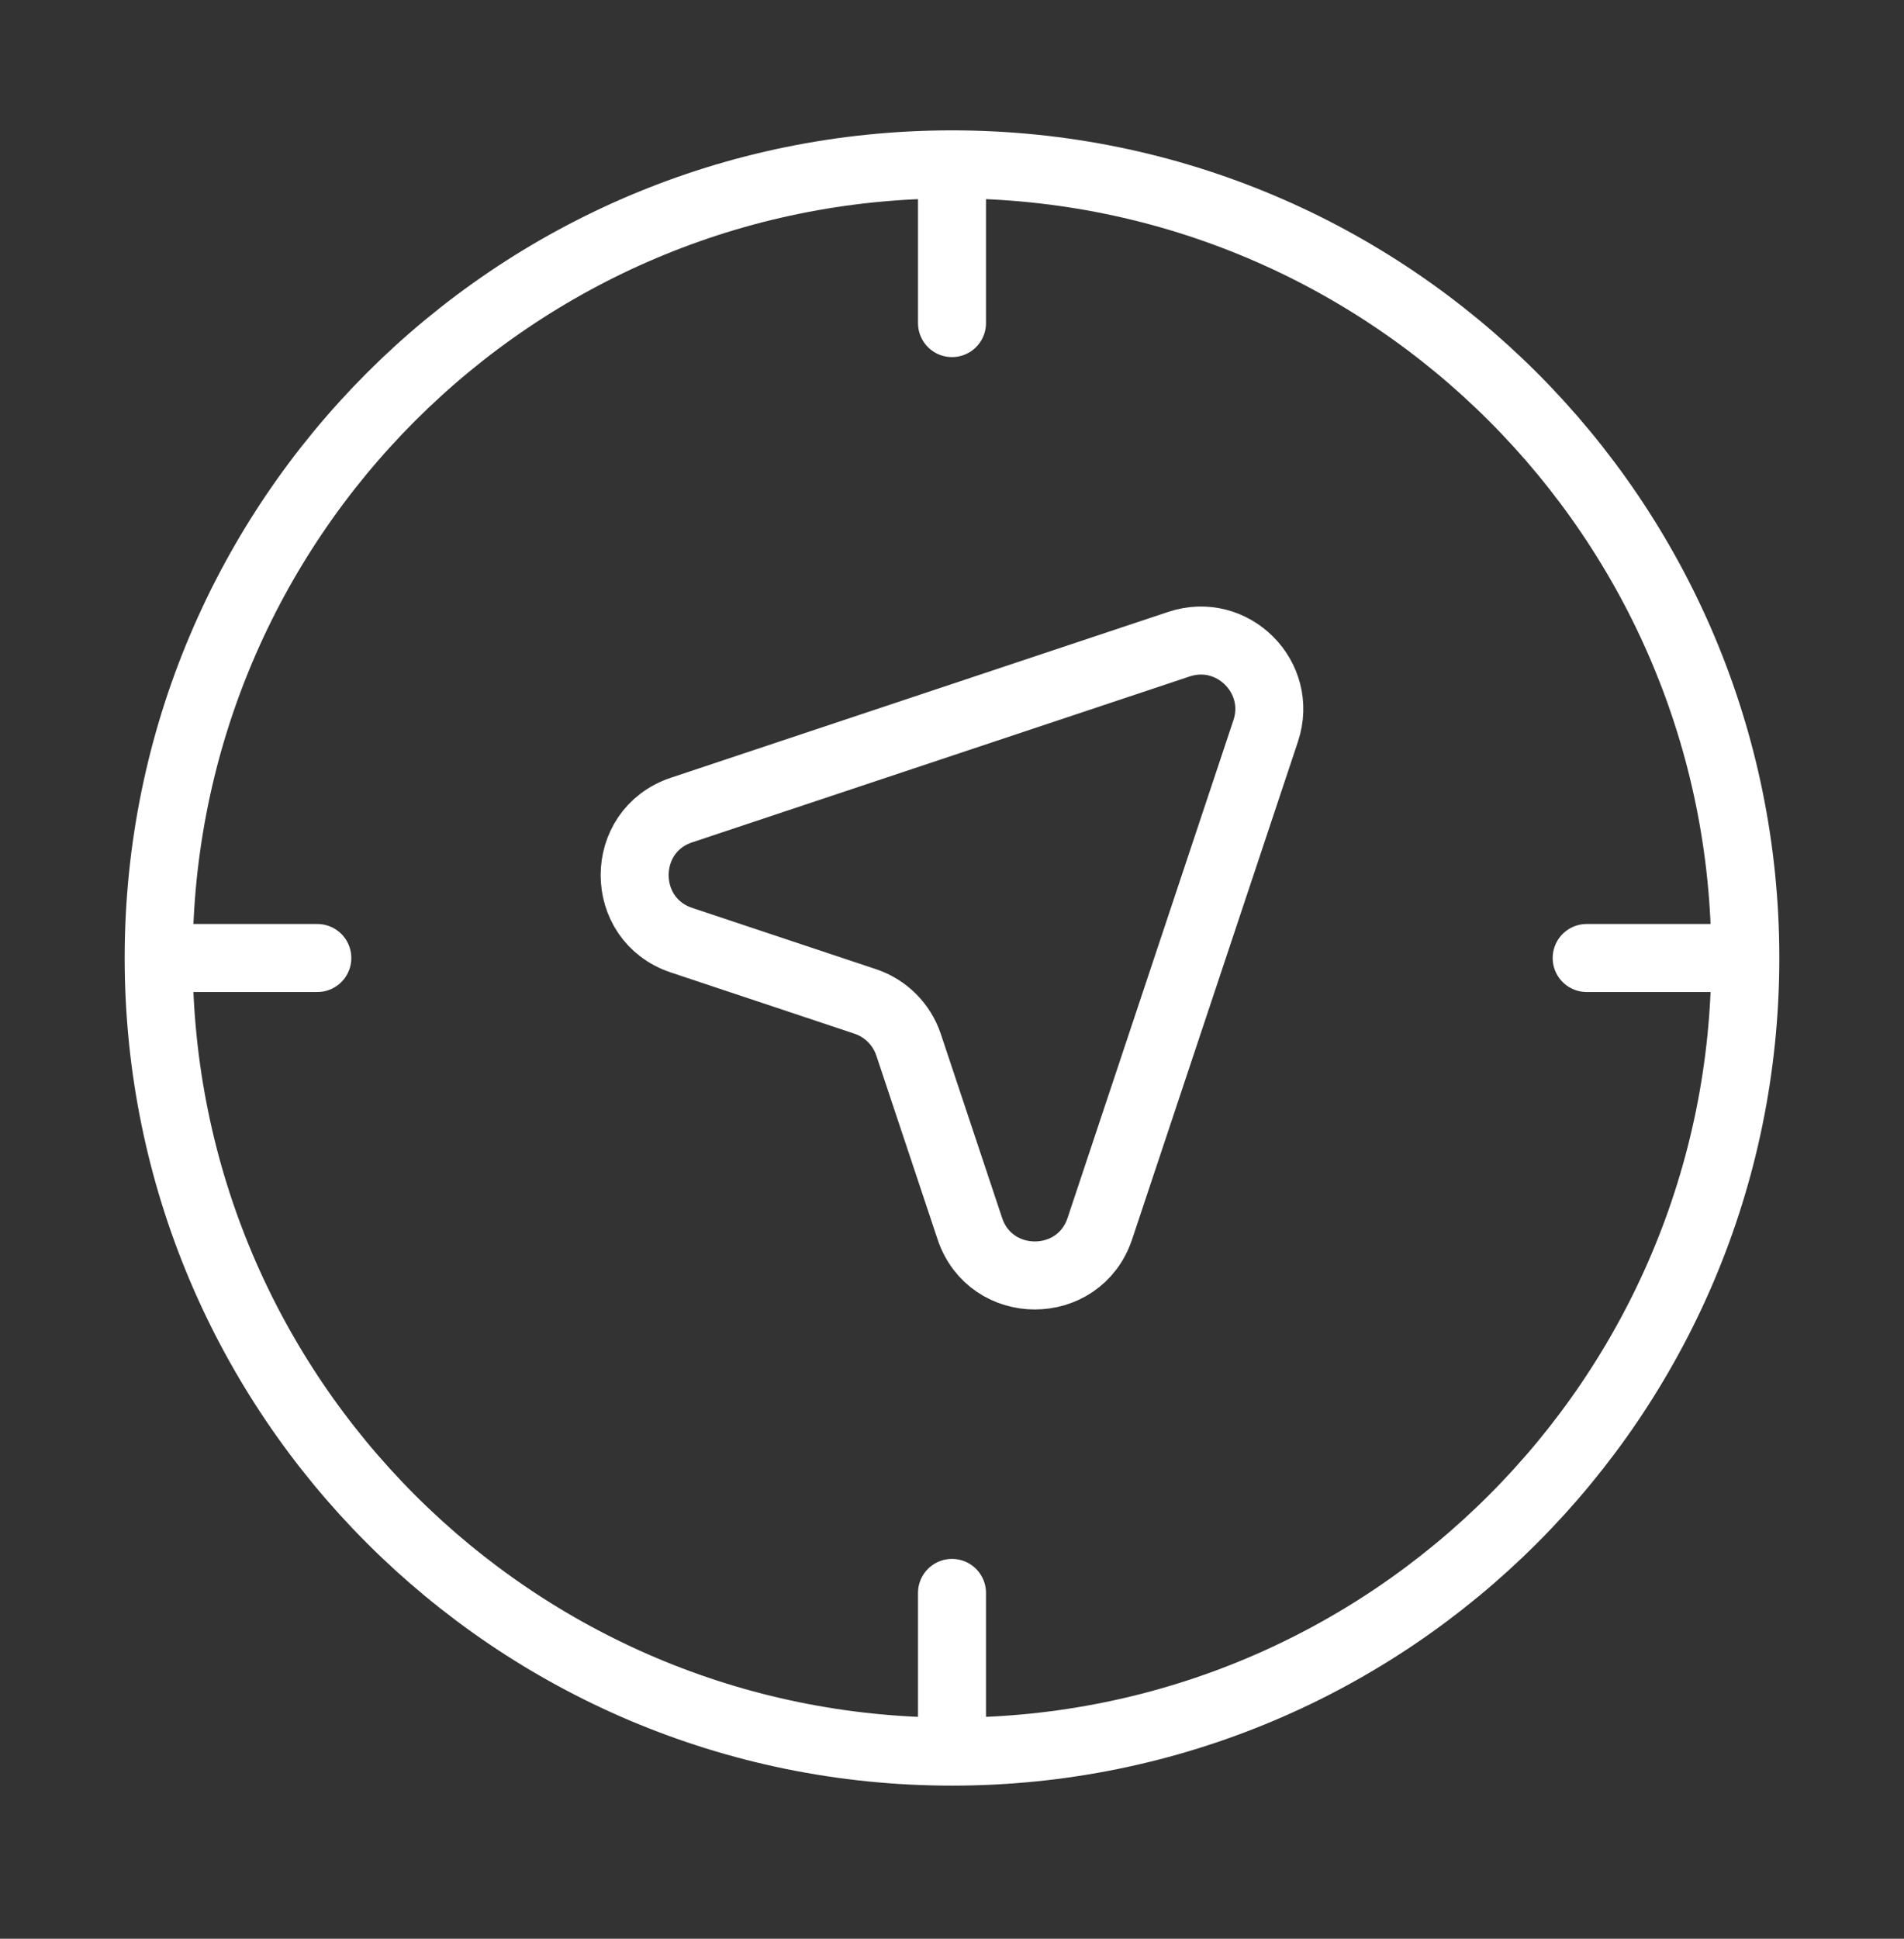 <svg xmlns="http://www.w3.org/2000/svg" width="56" height="57" viewBox="0 0 56 57" fill="none">
  <rect x="0" y="0" width="56" height="57" fill="#333333" stroke="none"/>
  <path d="M51.333 28.166C51.333 41.053 40.887 51.499 28 51.499M51.333 28.166C51.333 15.279 40.887 4.833 28 4.833M51.333 28.166H46.667M28 51.499C15.113 51.499 4.667 41.053 4.667 28.166M28 51.499V46.833M4.667 28.166C4.667 15.279 15.113 4.833 28 4.833M4.667 28.166H9.333M28 4.833V9.499M34.676 18.939L20.045 23.816C18.207 24.429 18.207 27.029 20.045 27.642L25.448 29.443C26.05 29.643 26.522 30.116 26.723 30.718L28.524 36.121C29.137 37.959 31.737 37.959 32.349 36.121L37.226 21.49C37.752 19.914 36.252 18.414 34.676 18.939Z" stroke="white" stroke-width="2" stroke-linecap="round" stroke-linejoin="round"/>
</svg>
